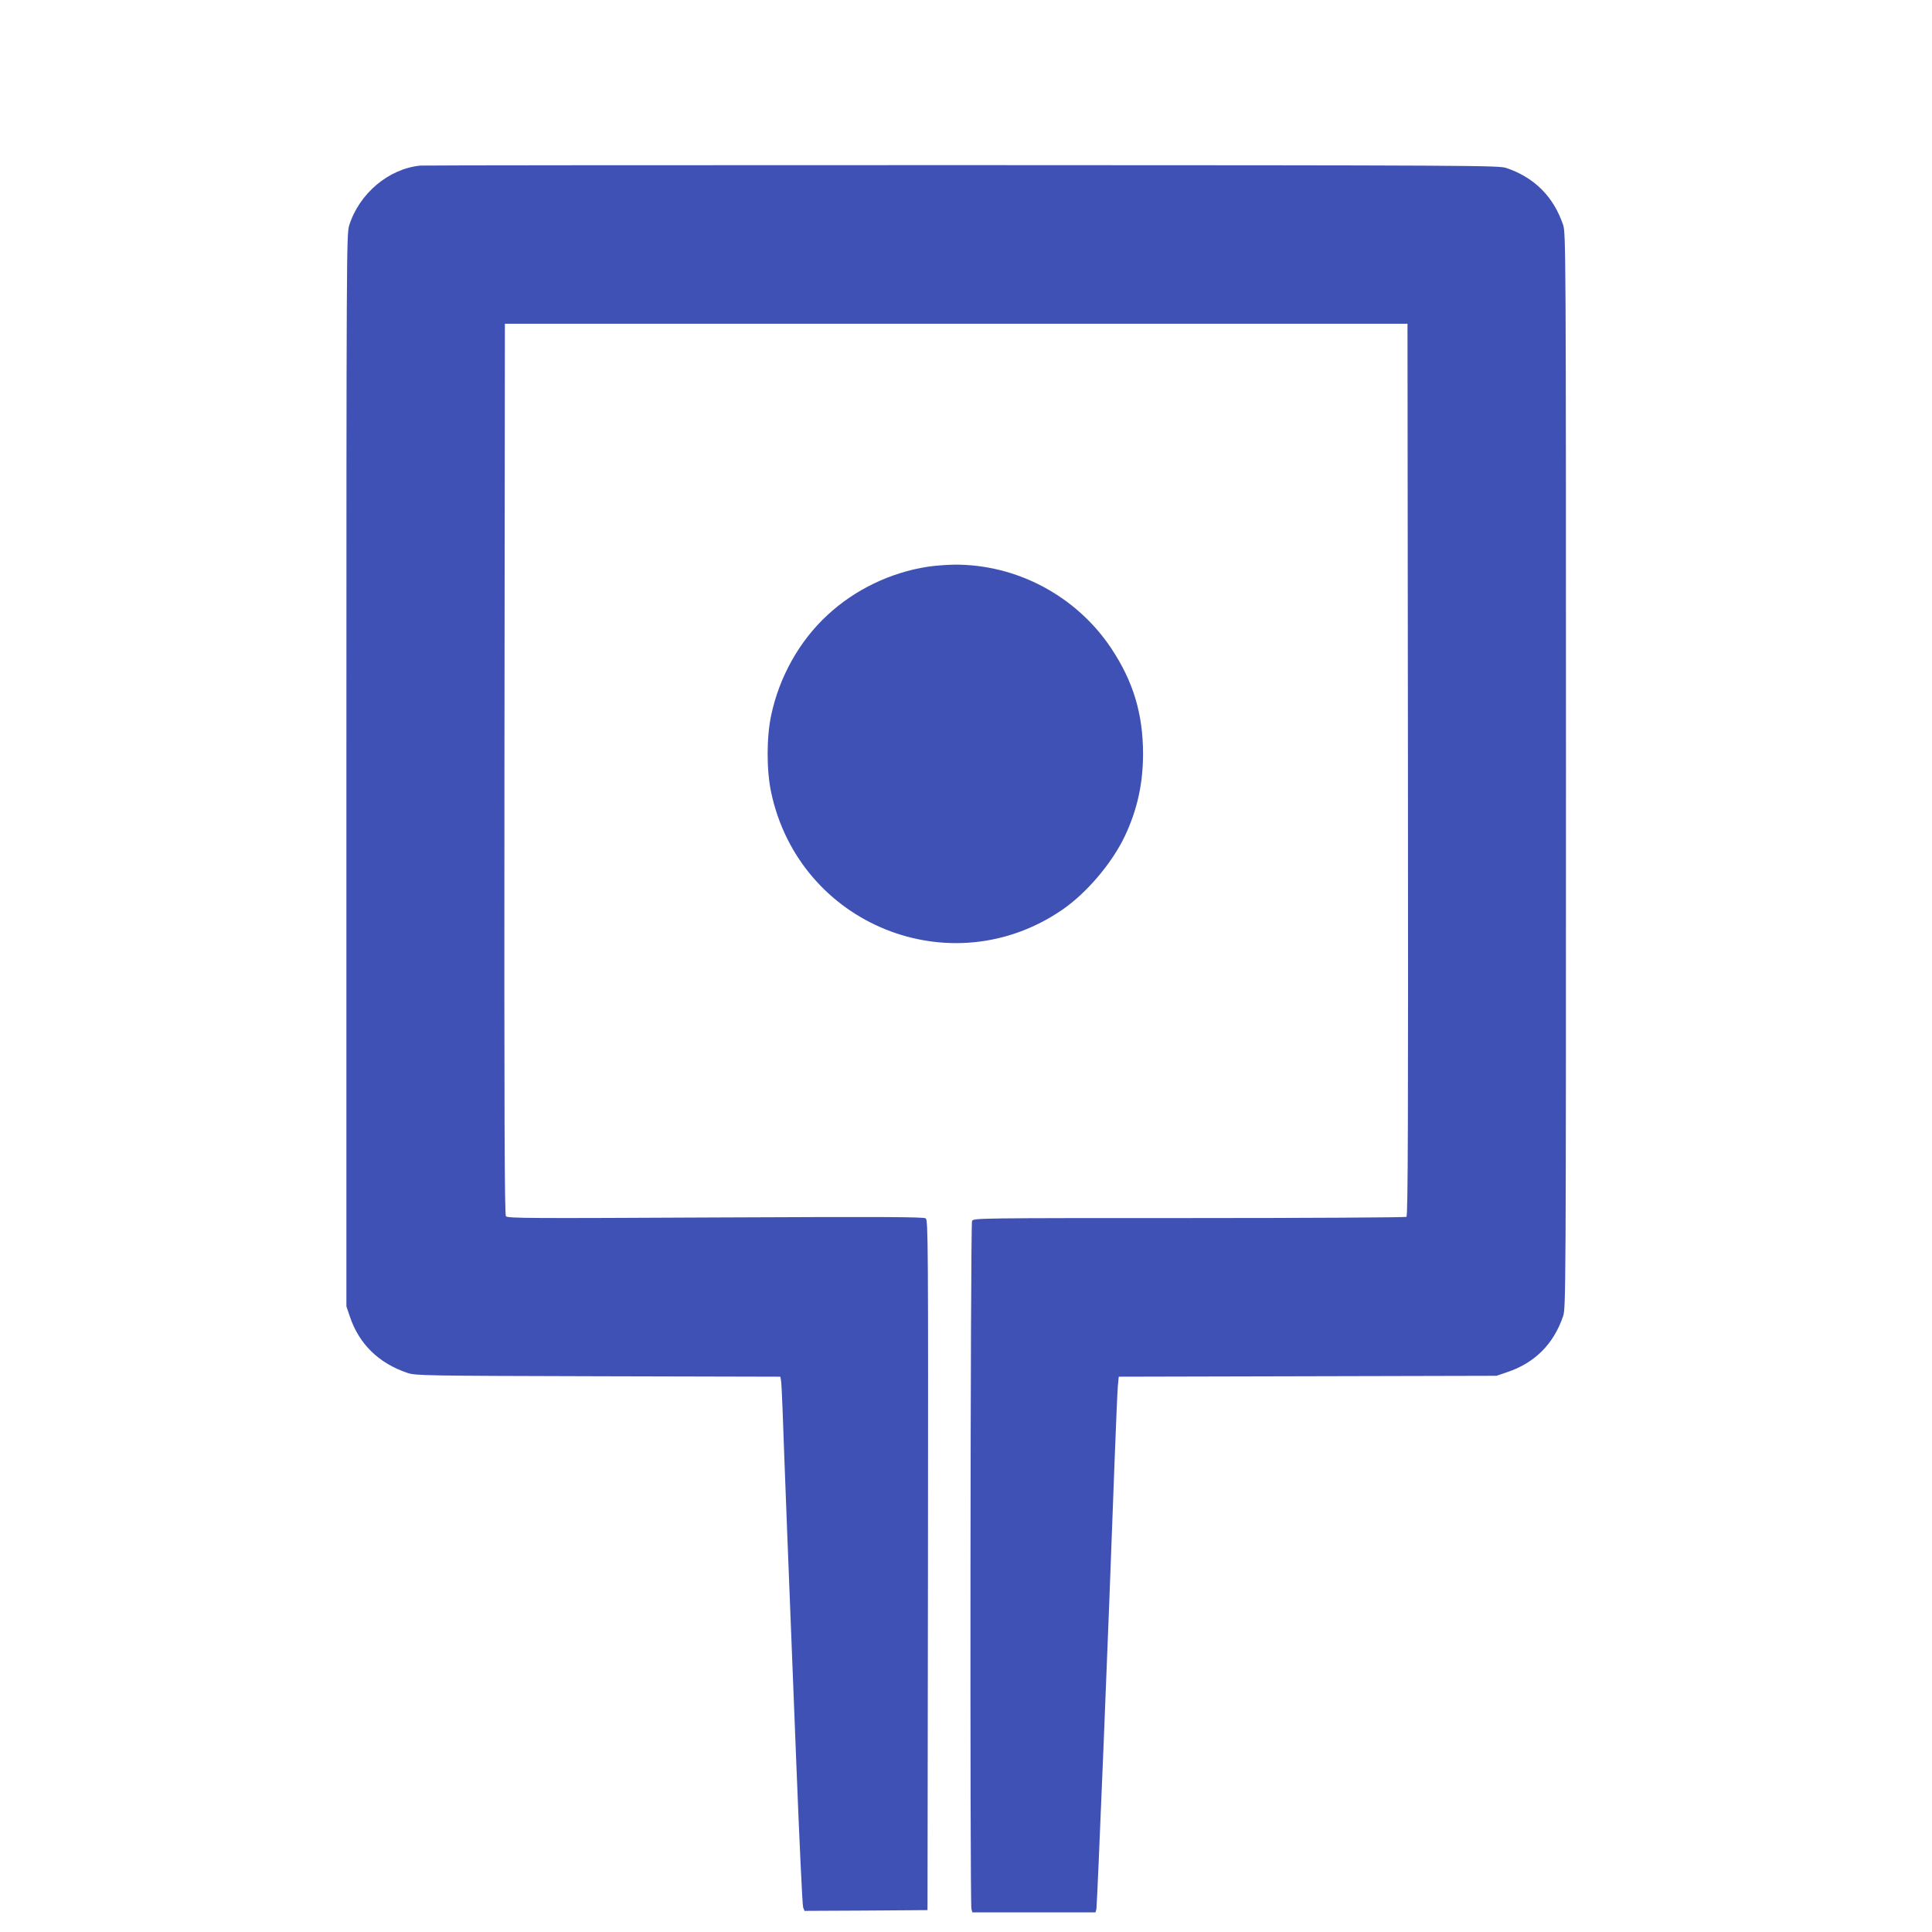 <?xml version="1.0" standalone="no"?>
<!DOCTYPE svg PUBLIC "-//W3C//DTD SVG 20010904//EN"
 "http://www.w3.org/TR/2001/REC-SVG-20010904/DTD/svg10.dtd">
<svg version="1.0" xmlns="http://www.w3.org/2000/svg"
 width="1280pt" height="1280pt" viewBox="0 0 1280 1280"
 preserveAspectRatio="xMidYMid meet">
<g transform="translate(0,1280) scale(0.1,-0.1)"
fill="#3f51b5" stroke="none">
<path d="M2785 11703 c-211 -21 -406 -186 -472 -398 -17 -58 -18 -188 -18
-3610 l0 -3550 22 -65 c61 -184 192 -312 383 -376 52 -18 121 -19 1262 -22
l1208 -3 4 -22 c3 -12 7 -103 11 -202 3 -99 17 -459 30 -800 13 -341 41 -1036
61 -1544 20 -509 40 -935 45 -948 l9 -23 407 2 408 3 3 2285 c2 2148 1 2286
-15 2298 -14 10 -292 11 -1393 6 -1222 -6 -1376 -6 -1388 8 -9 12 -12 615 -10
2964 l3 2949 2990 0 2990 0 3 -2954 c2 -2357 0 -2956 -10 -2963 -7 -4 -655 -8
-1440 -8 -1401 0 -1427 0 -1438 -19 -11 -21 -15 -4517 -4 -4558 l6 -23 408 0
408 0 6 23 c5 20 81 1869 121 2982 9 231 18 448 21 482 l6 62 1251 3 1252 3
70 24 c183 61 308 186 371 371 18 53 19 162 19 3615 0 3453 -1 3562 -19 3615
-63 187 -190 314 -376 377 -53 17 -182 18 -3605 19 -1952 0 -3568 -1 -3590 -3z"/>
<path d="M6145 9045 c-246 -38 -482 -152 -663 -320 -186 -172 -319 -409 -373
-665 -31 -147 -31 -362 0 -509 186 -878 1191 -1284 1928 -779 162 111 331 310
416 490 81 171 120 347 120 543 0 265 -65 481 -211 700 -231 347 -628 558
-1042 554 -52 -1 -131 -7 -175 -14z"/>
</g>
</svg>
